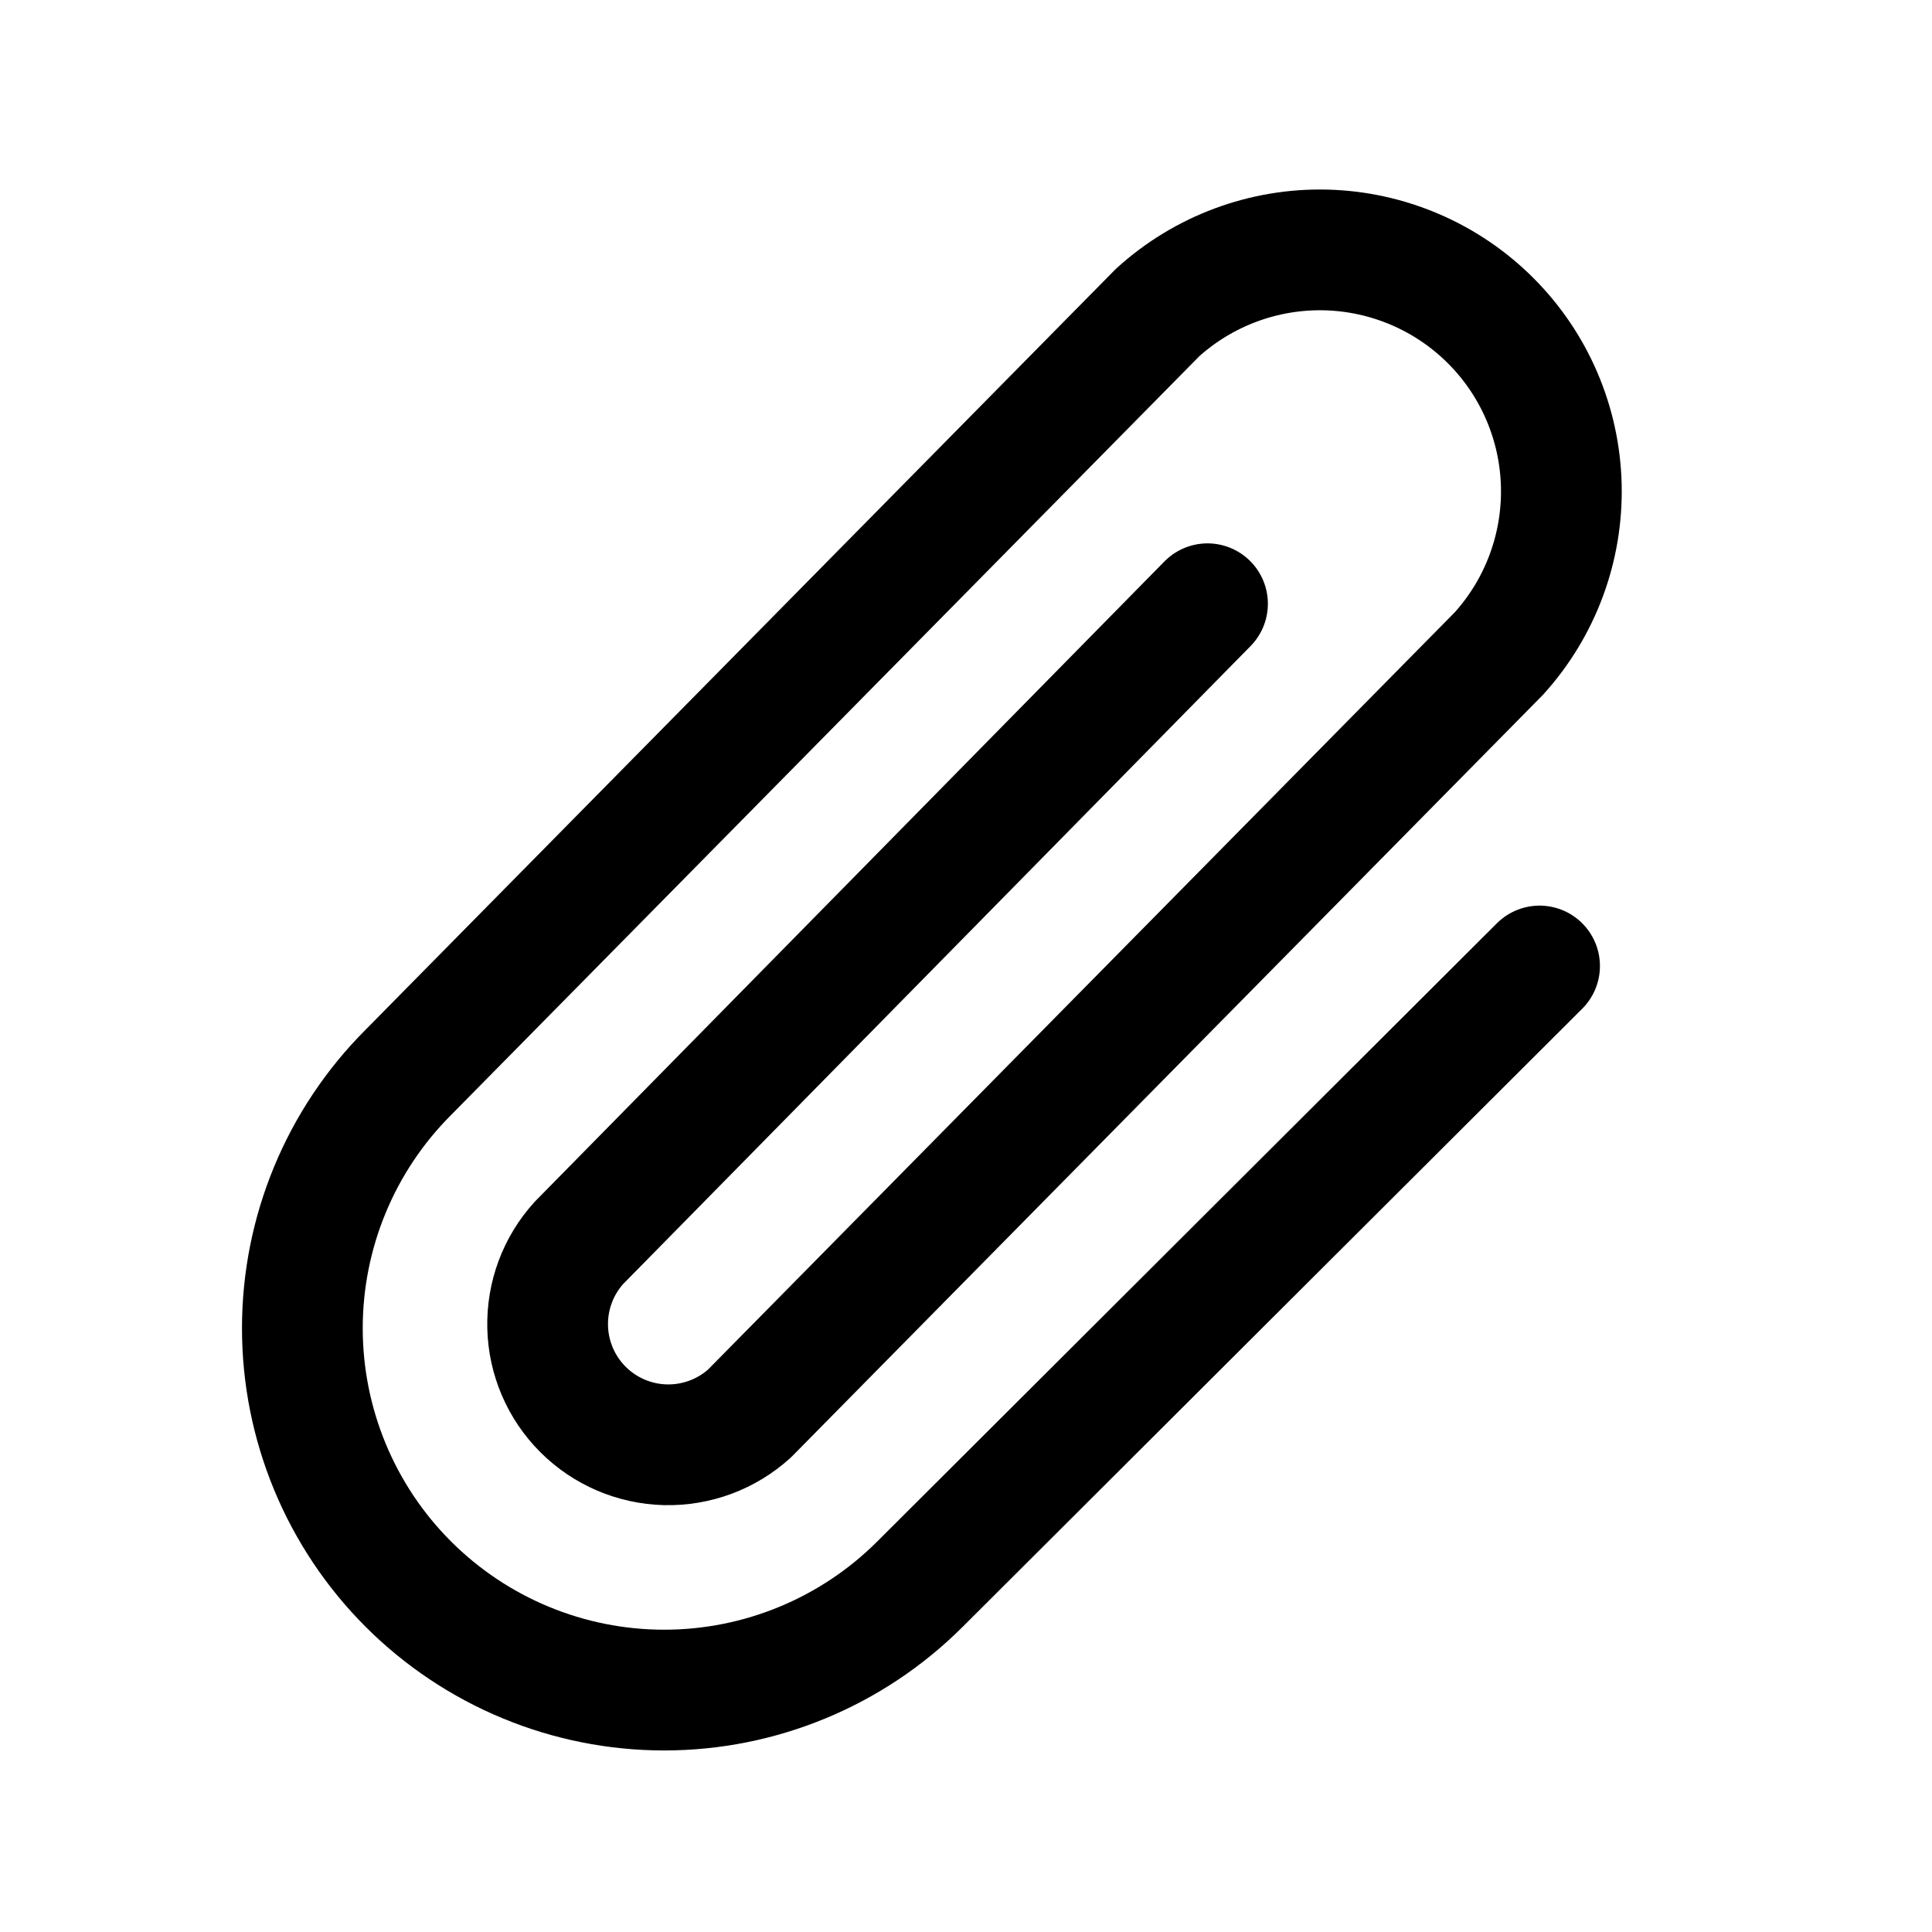 <svg width="32" height="32" viewBox="0 0 32 32" fill="none" xmlns="http://www.w3.org/2000/svg">
<path d="M20 10L9.588 20.587C9.243 20.968 9.058 21.466 9.071 21.98C9.083 22.493 9.293 22.982 9.656 23.345C10.019 23.708 10.508 23.917 11.021 23.93C11.534 23.942 12.033 23.757 12.413 23.413L24.826 10.825C25.515 10.064 25.885 9.067 25.86 8.041C25.835 7.014 25.416 6.037 24.69 5.311C23.964 4.585 22.986 4.166 21.96 4.14C20.933 4.115 19.936 4.486 19.175 5.175L6.763 17.762C5.639 18.886 5.008 20.411 5.008 22C5.008 23.589 5.639 25.114 6.763 26.238C7.887 27.361 9.411 27.993 11.001 27.993C12.59 27.993 14.114 27.361 15.238 26.238L25.5 16" stroke="black" stroke-width="2" stroke-linecap="round" stroke-linejoin="round"/>
</svg>
